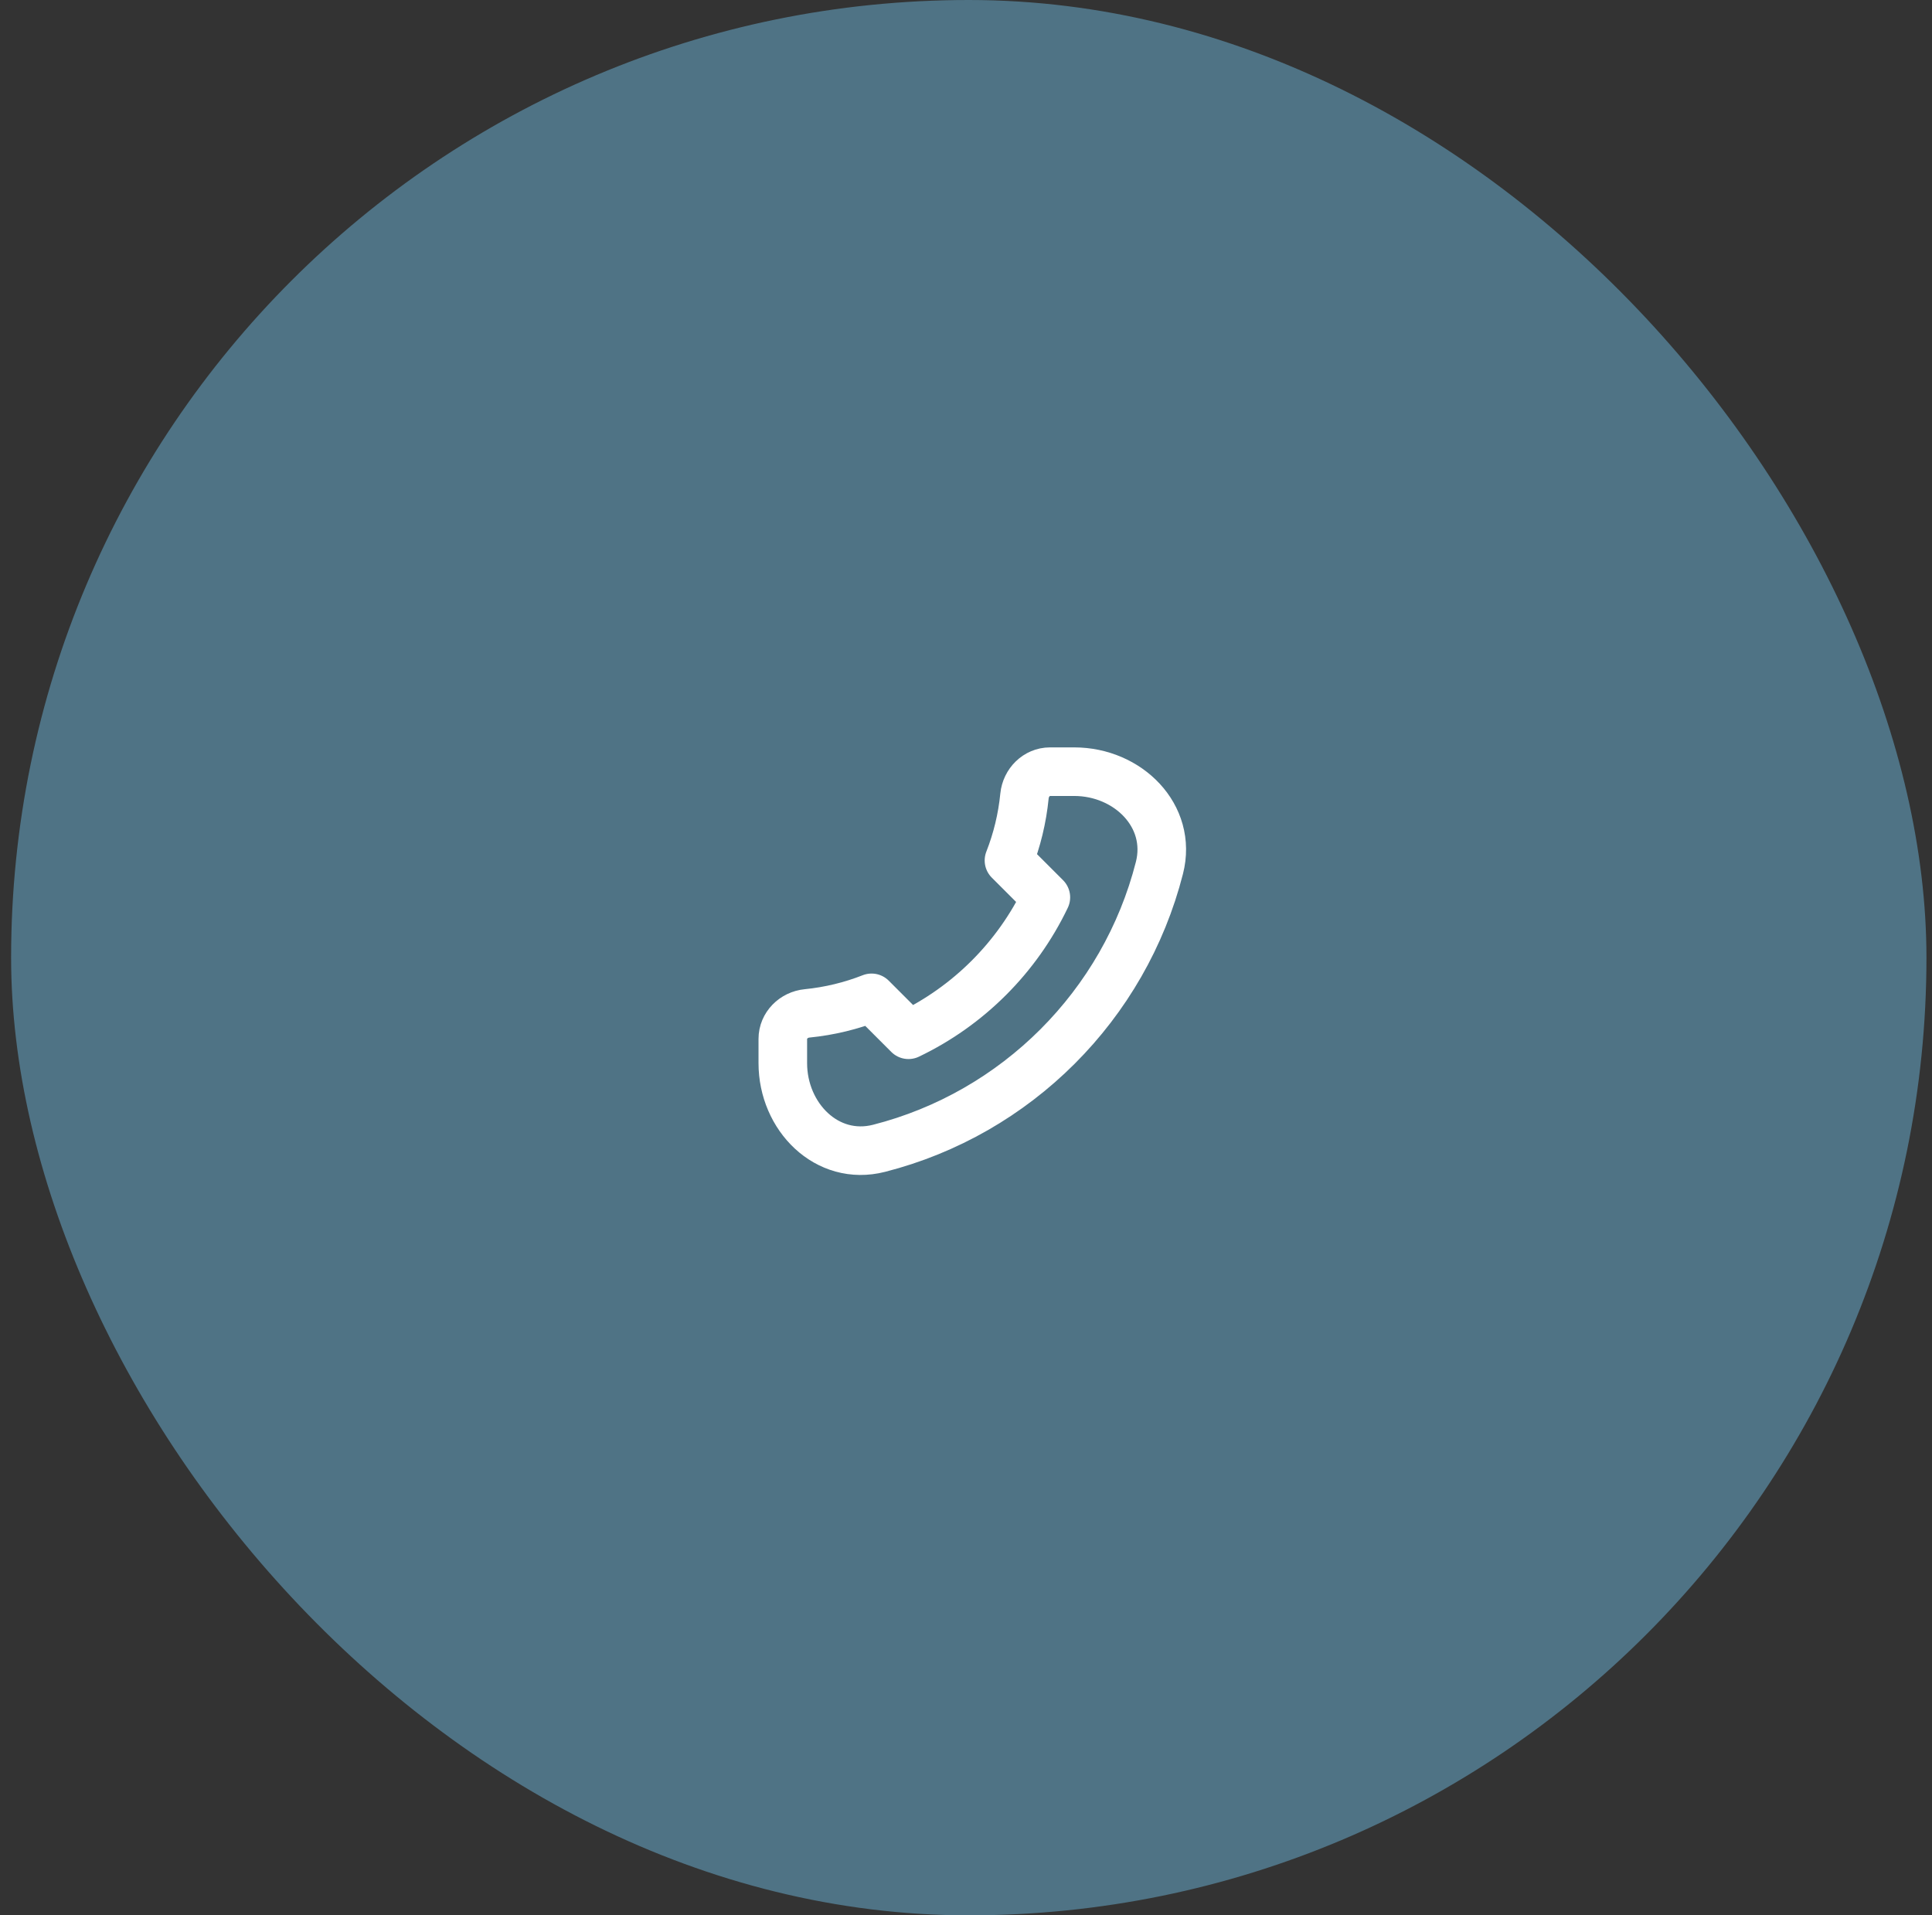 <svg width="116" height="115" viewBox="0 0 116 115" fill="none" xmlns="http://www.w3.org/2000/svg">
<rect x="0" y="0" width="116" height="115" fill="#333333" stroke="none"/>
<rect x="0.667" width="115" height="115" rx="57.5" fill="#4F7385"/>
<g clip-path="url(#clip0_2027_3184)">
<path d="M69.614 52.108C67.514 60.355 61.022 66.847 52.775 68.947C49.653 69.742 47.001 67.055 47.001 63.833V62.375C47.001 61.57 47.655 60.924 48.457 60.845C49.811 60.711 51.111 60.391 52.33 59.912L54.546 62.128C58.149 60.403 61.071 57.482 62.795 53.878L60.58 51.663C61.059 50.443 61.378 49.144 61.512 47.789C61.592 46.988 62.237 46.333 63.042 46.333H64.501C67.722 46.333 70.409 48.986 69.614 52.108Z" stroke="white" stroke-width="2.917" stroke-linecap="round" stroke-linejoin="round"/>
</g>
<defs>
<clipPath id="clip0_2027_3184">
<rect width="35" height="35" fill="white" transform="translate(40.667 40)"/>
</clipPath>
</defs>
</svg>
